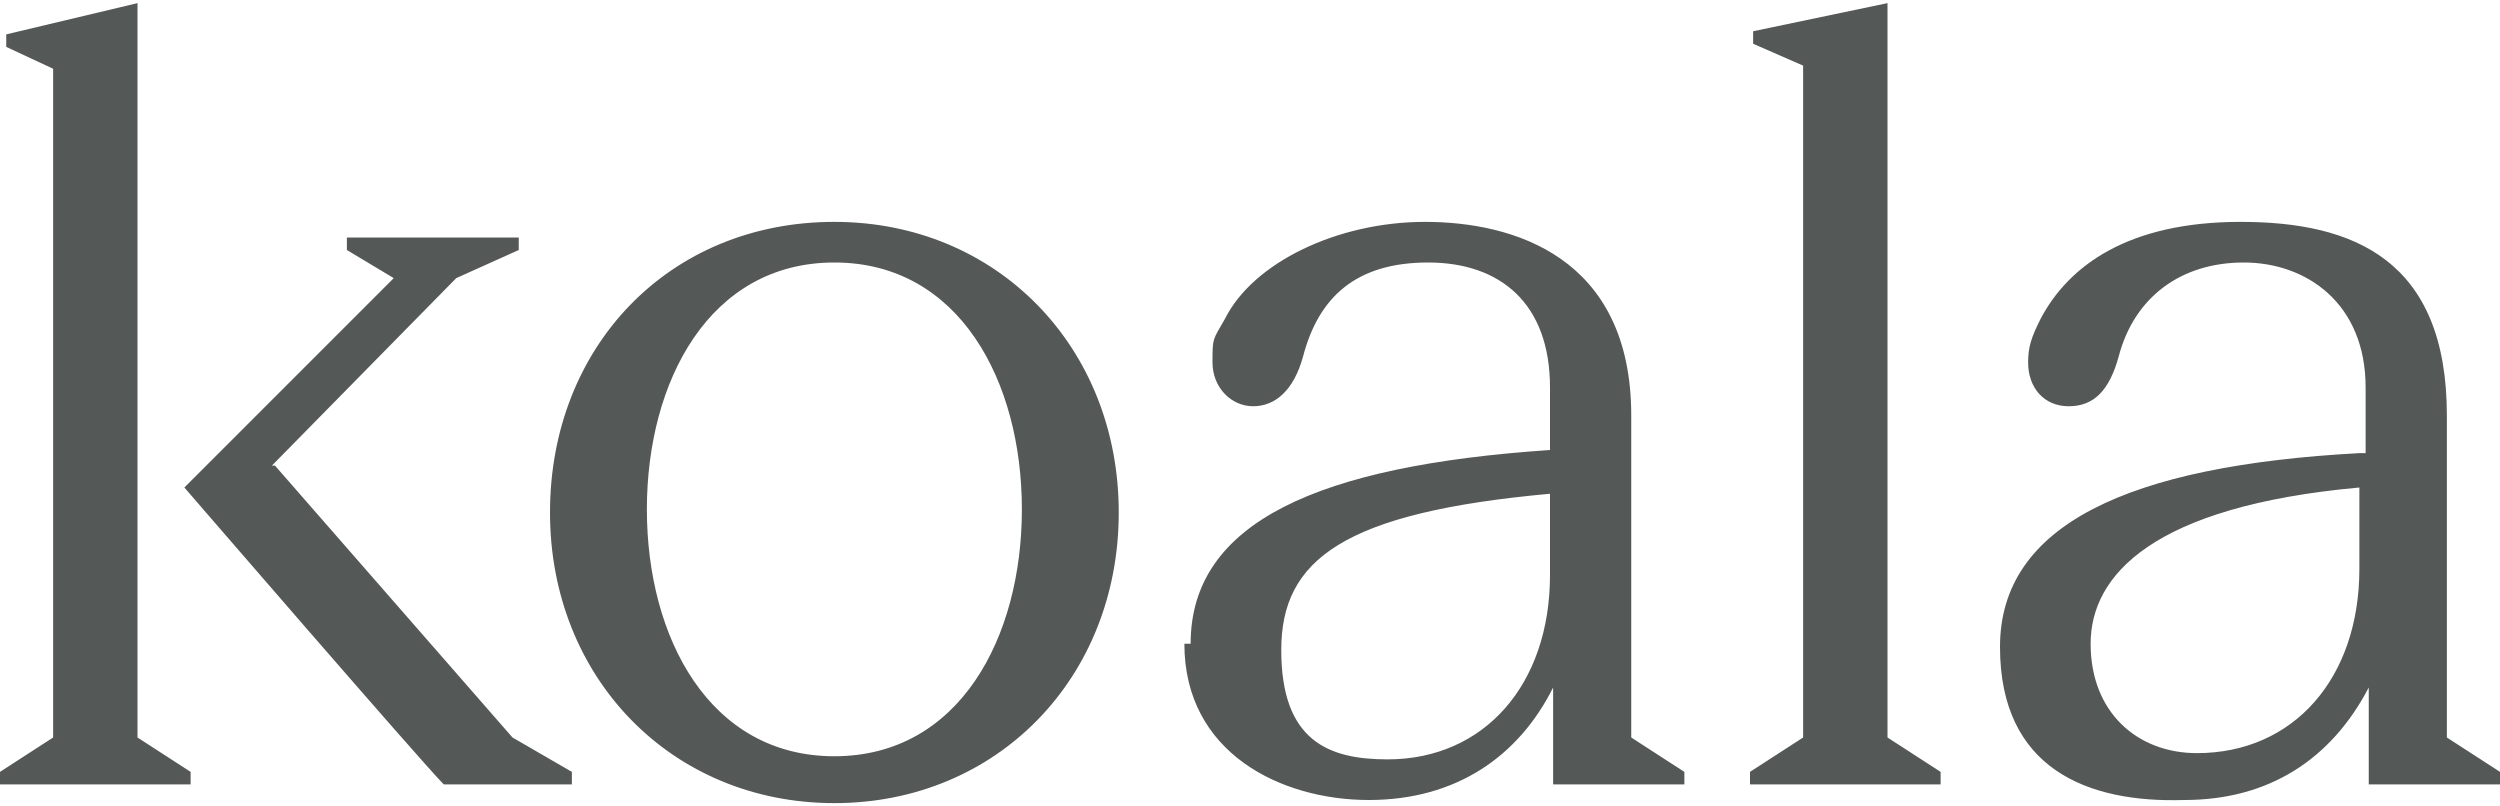 <?xml version="1.0" encoding="UTF-8"?>
<svg id="Layer_1" data-name="Layer 1" xmlns="http://www.w3.org/2000/svg" version="1.1" viewBox="0 0 80 25.8">
  <defs>
    <style>
      .cls-1 {
        fill: #545857;
        stroke-width: 0px;
      }
    </style>
  </defs>
  <path class="cls-1" d="M0,24.7l1.7-1.1V2.2L.2,1.5v-.4L4.4.1v23.5l1.7,1.1v.4H0v-.4ZM57.7,23.6l-1.7,1.1v.4h6.1v-.4l-1.7-1.1V.1l-4.3.9v.4l1.6.7v21.4ZM26.7,8.4c4,0,6,3.8,6,7.9s-2,7.9-6,7.9c-4,0-6-3.8-6-7.9s2-7.9,6-7.9ZM26.7,7.1c-5.3,0-9.1,4-9.1,9.3s3.9,9.3,9.1,9.3,9.1-4,9.1-9.3c0-5.3-3.9-9.3-9.1-9.3ZM8.8,14.9l7.6,8.7,1.9,1.1v.4h-4.1c-.7-.7-8.3-9.5-8.3-9.5l6.7-6.7-1.5-.9v-.4h5.5v.4l-2,.9-5.9,6ZM49.6,18.3v-2.5c-6.6.6-8.6,2.1-8.6,5s1.5,3.5,3.4,3.5c3.1,0,5.2-2.4,5.2-5.9ZM38.1,20.6c0-3.9,4.1-5.7,11.5-6.2v-2c0-2.7-1.6-4-3.9-4s-3.5,1.1-4,3c-.3,1.1-.9,1.6-1.6,1.6s-1.3-.6-1.3-1.4,0-.7.4-1.4c.9-1.8,3.6-3.1,6.4-3.1s6.6,1.1,6.6,6.2v10.3l1.7,1.1v.4h-4.2v-3.1c-1.1,2.2-3.1,3.6-5.9,3.6s-5.9-1.5-5.9-5ZM75.5,15.7v2.5c0,3.5-2.1,5.9-5.2,5.9-1.9,0-3.4-1.3-3.4-3.5s2-4.4,8.6-5ZM75.5,14.5c-7.4.4-11.5,2.3-11.5,6.2s2.8,5,5.9,4.9c2.7,0,4.7-1.3,5.9-3.6v3.1h4.2v-.4l-1.7-1.1v-10.3c0-5-3-6.2-6.6-6.2s-5.5,1.4-6.4,3.1c-.3.6-.4.9-.4,1.4,0,.8.5,1.4,1.3,1.4s1.3-.5,1.6-1.6c.5-1.9,2-3,4-3s3.9,1.3,3.9,4v2.1h0Z"/>
</svg>
